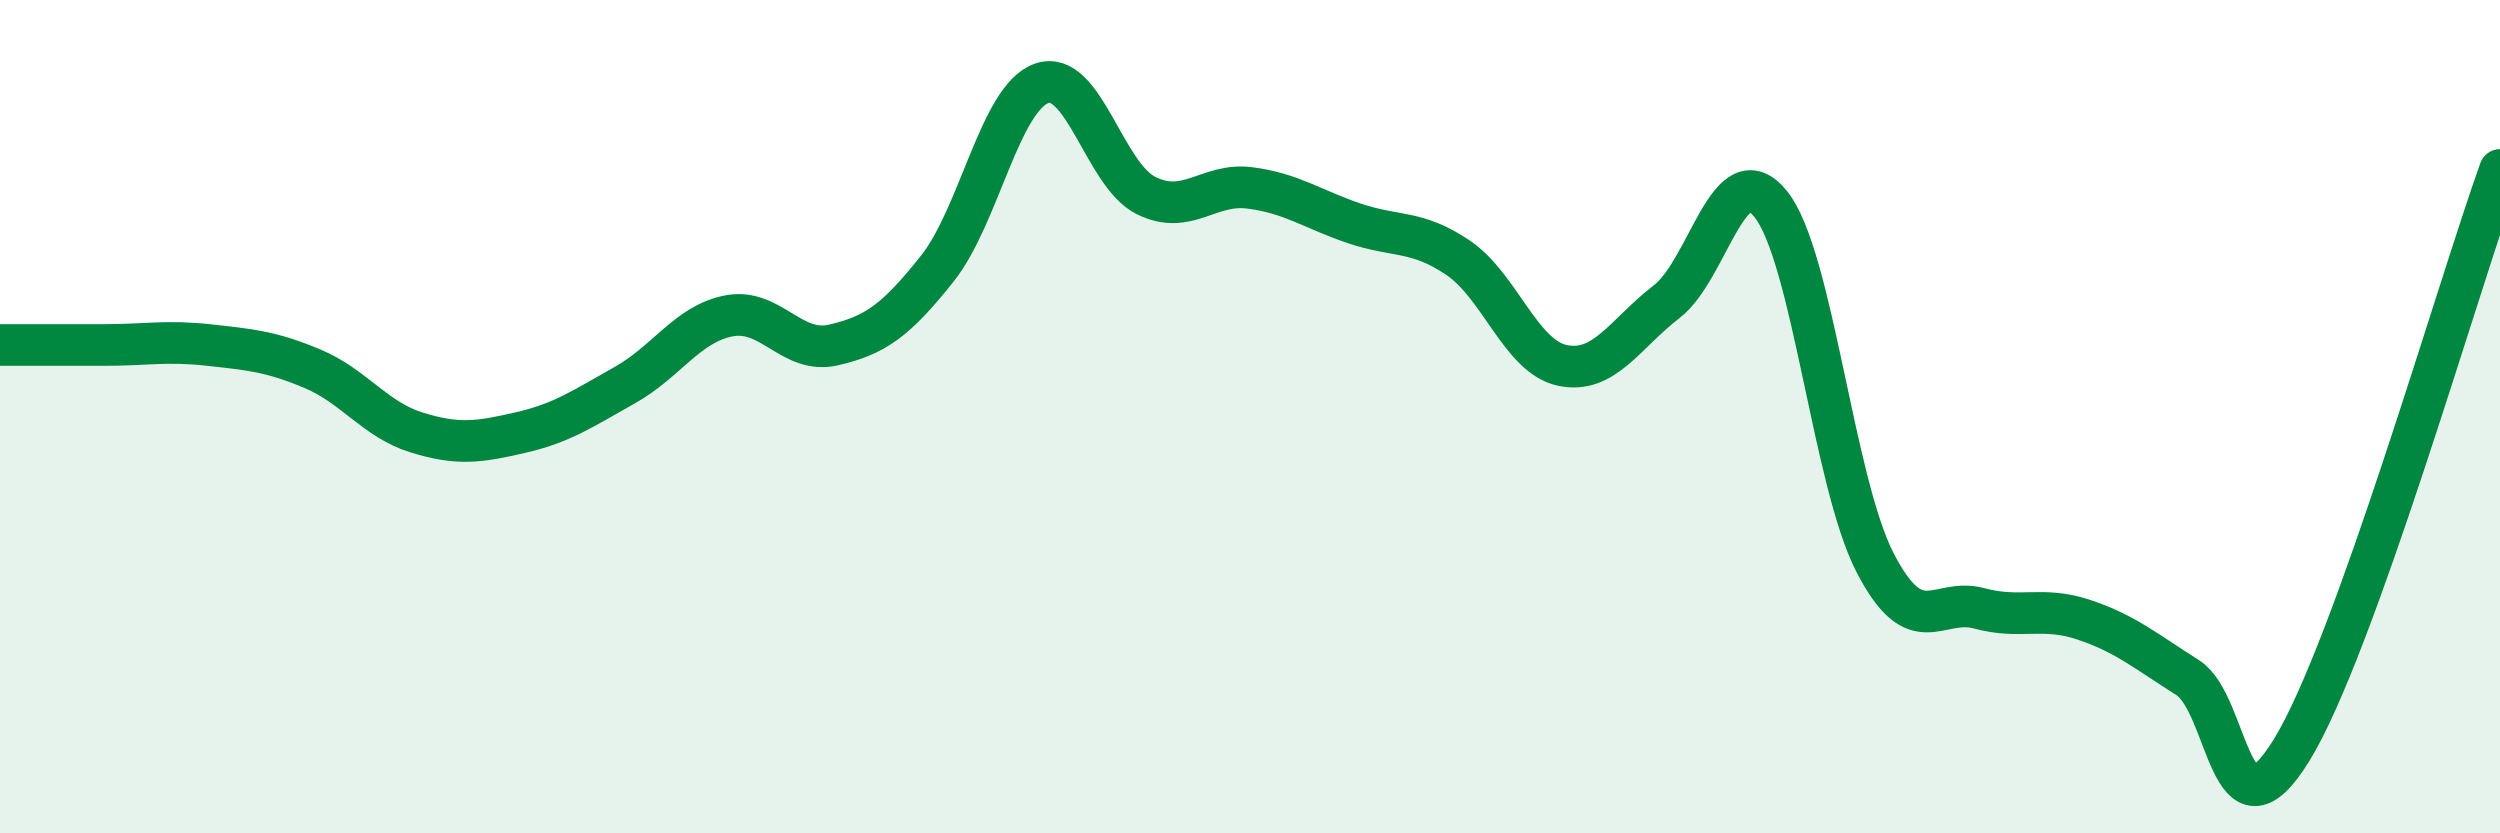 
    <svg width="60" height="20" viewBox="0 0 60 20" xmlns="http://www.w3.org/2000/svg">
      <path
        d="M 0,8.28 C 0.5,8.28 1.5,8.28 2.5,8.28 C 3.5,8.28 4,8.17 5,8.28 C 6,8.39 6.5,8.43 7.5,8.85 C 8.5,9.27 9,10.07 10,10.38 C 11,10.69 11.5,10.61 12.5,10.38 C 13.5,10.15 14,9.8 15,9.24 C 16,8.68 16.5,7.77 17.5,7.58 C 18.5,7.39 19,8.51 20,8.28 C 21,8.05 21.5,7.7 22.5,6.44 C 23.5,5.18 24,2.35 25,2 C 26,1.65 26.5,4.19 27.5,4.69 C 28.5,5.19 29,4.38 30,4.51 C 31,4.64 31.5,5.02 32.5,5.36 C 33.5,5.7 34,5.51 35,6.19 C 36,6.87 36.5,8.56 37.5,8.77 C 38.5,8.98 39,8.01 40,7.24 C 41,6.47 41.5,3.65 42.5,4.9 C 43.5,6.15 44,11.56 45,13.5 C 46,15.44 46.5,14.33 47.5,14.6 C 48.5,14.87 49,14.54 50,14.87 C 51,15.2 51.5,15.63 52.5,16.26 C 53.5,16.89 53.5,20.44 55,18 C 56.5,15.56 59,6.86 60,4.08L60 20L0 20Z"
        fill="#008740"
        opacity="0.1"
        stroke-linecap="round"
        stroke-linejoin="round"
      />
      <path
        d="M 0,8.28 C 0.5,8.28 1.5,8.28 2.5,8.28 C 3.5,8.28 4,8.17 5,8.28 C 6,8.39 6.5,8.43 7.5,8.85 C 8.5,9.27 9,10.07 10,10.38 C 11,10.69 11.5,10.61 12.5,10.38 C 13.5,10.15 14,9.8 15,9.24 C 16,8.68 16.5,7.77 17.5,7.58 C 18.5,7.39 19,8.51 20,8.28 C 21,8.05 21.5,7.7 22.5,6.44 C 23.5,5.18 24,2.35 25,2 C 26,1.65 26.5,4.19 27.5,4.69 C 28.5,5.19 29,4.38 30,4.51 C 31,4.64 31.5,5.02 32.5,5.36 C 33.5,5.7 34,5.51 35,6.19 C 36,6.87 36.5,8.56 37.5,8.77 C 38.5,8.98 39,8.01 40,7.24 C 41,6.47 41.5,3.65 42.5,4.9 C 43.5,6.15 44,11.56 45,13.5 C 46,15.44 46.5,14.33 47.5,14.6 C 48.5,14.87 49,14.54 50,14.87 C 51,15.2 51.5,15.63 52.5,16.26 C 53.5,16.89 53.5,20.44 55,18 C 56.5,15.56 59,6.86 60,4.08"
        stroke="#008740"
        stroke-width="1"
        fill="none"
        stroke-linecap="round"
        stroke-linejoin="round"
      />
    </svg>
  